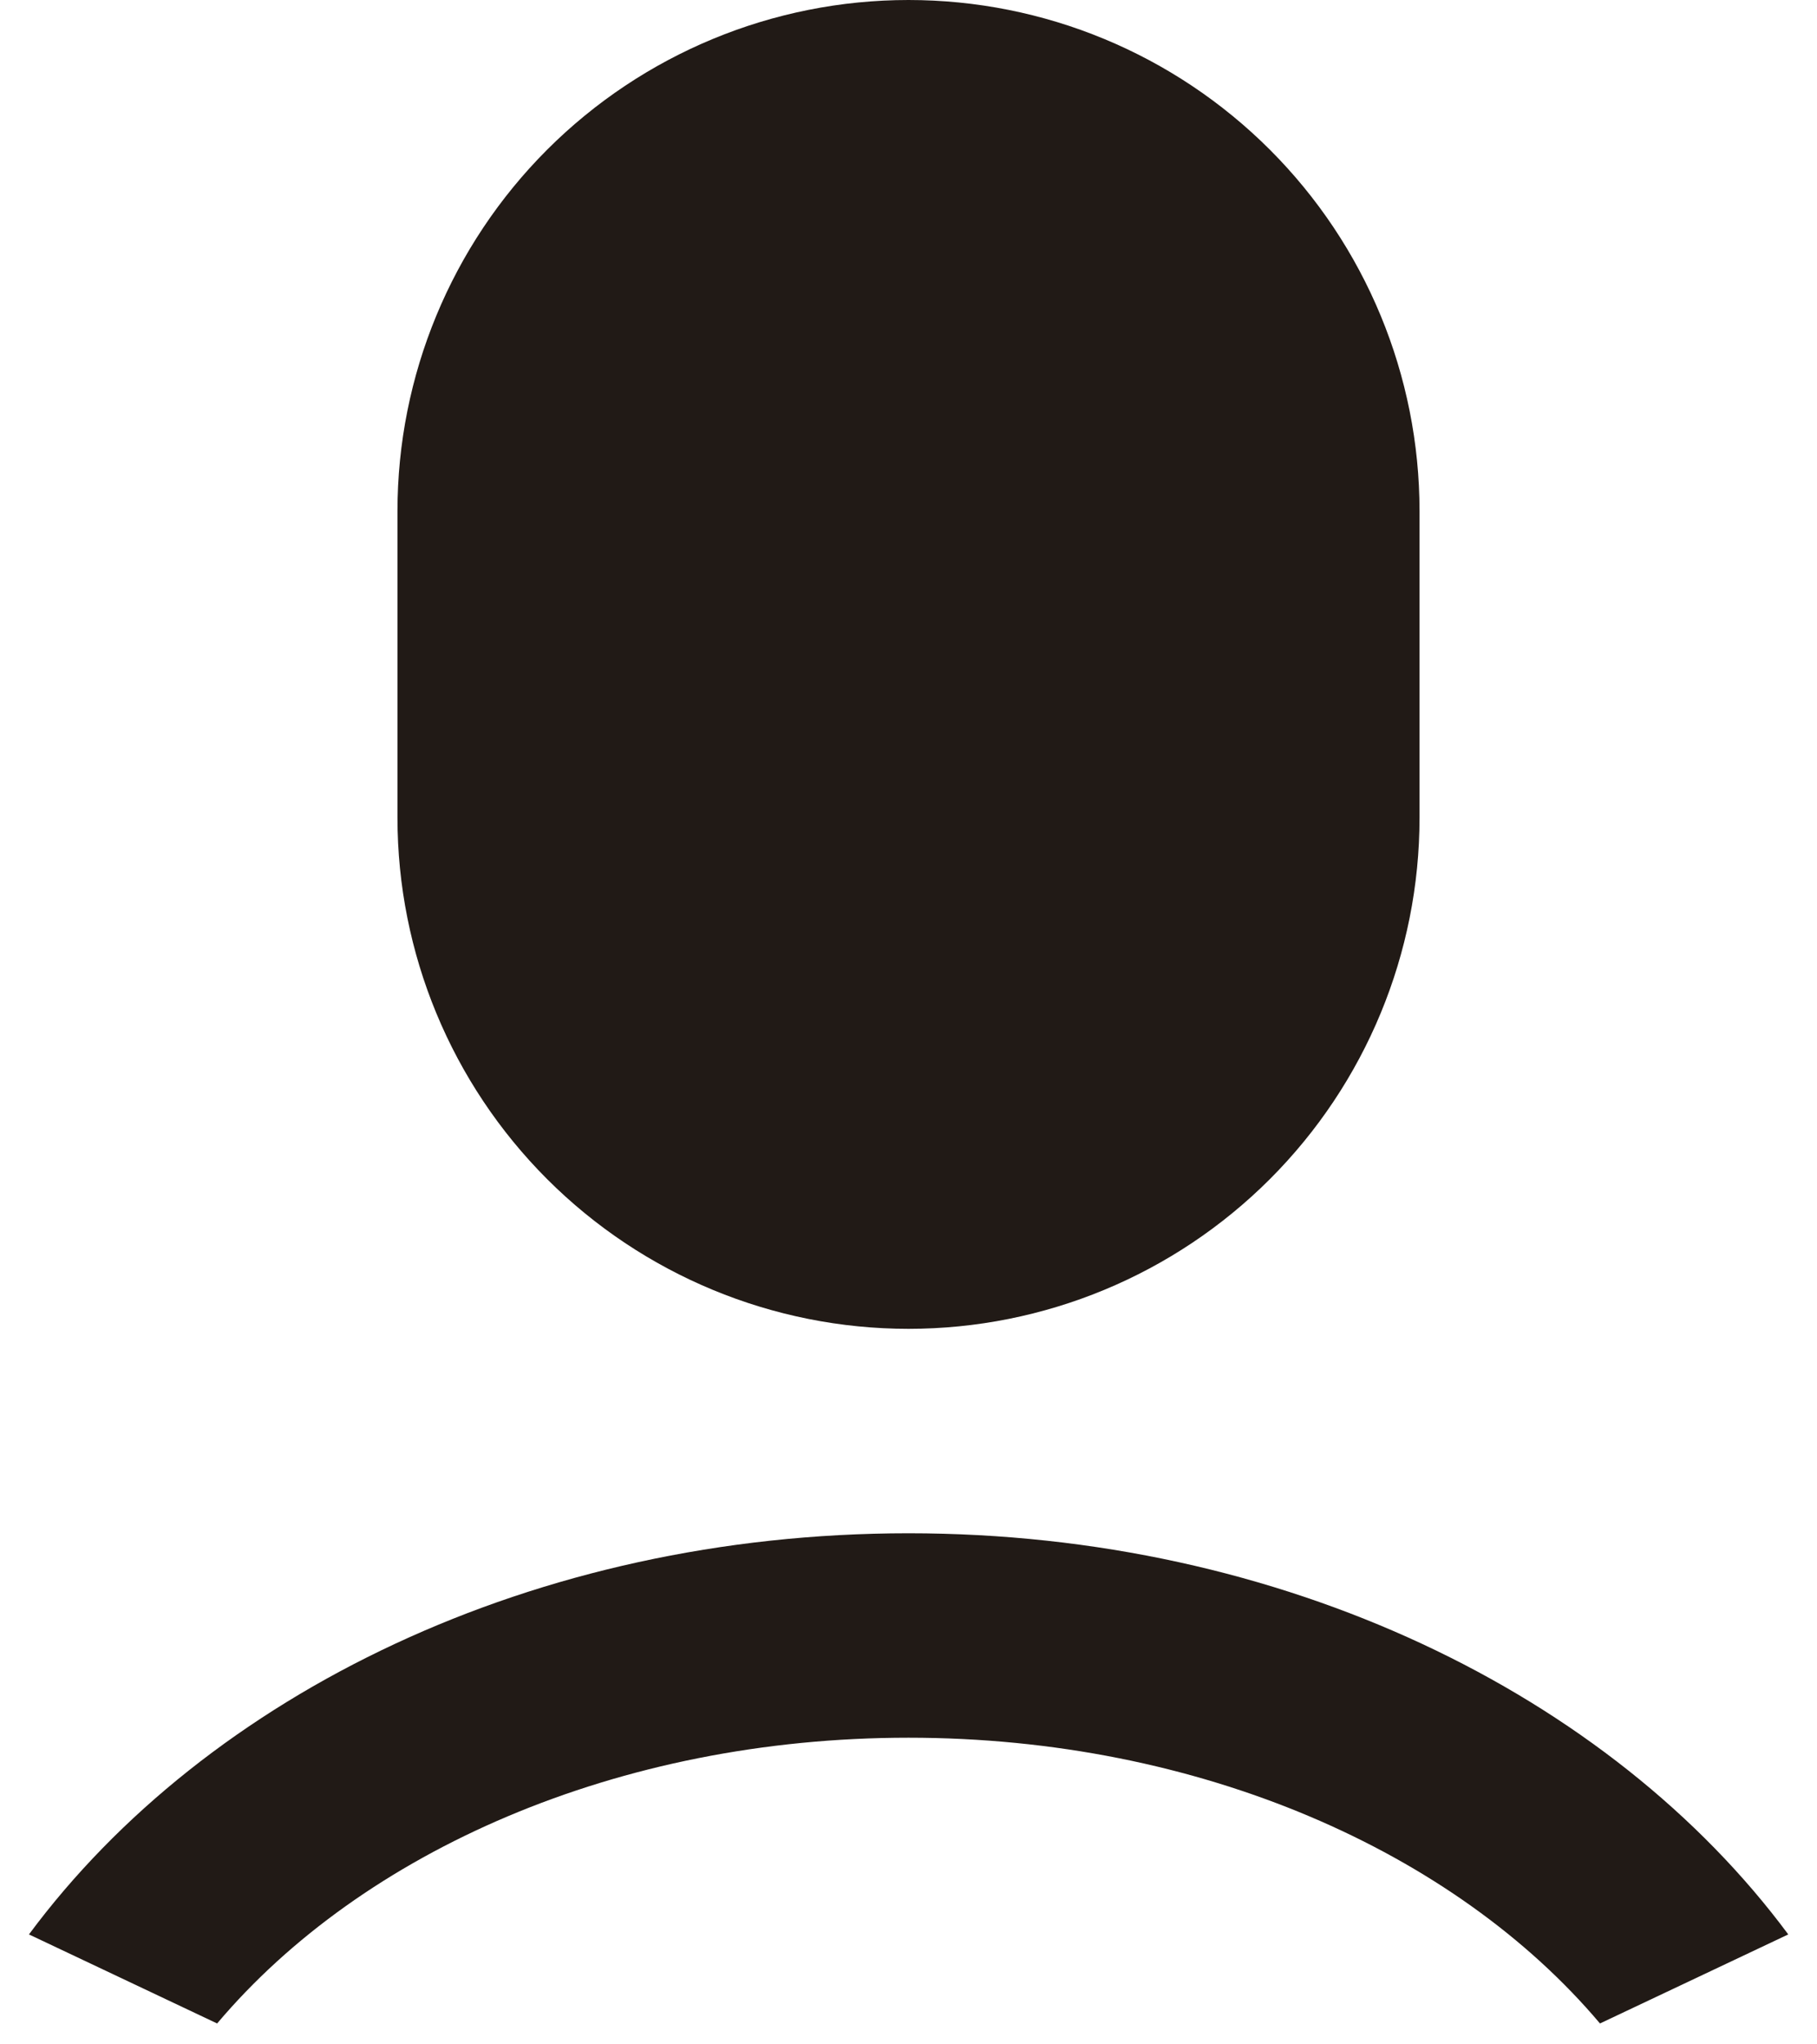 <svg width="16" height="18" viewBox="0 0 16 18" fill="none" xmlns="http://www.w3.org/2000/svg">
<path d="M8 13.5C11.296 13.5 14.179 14.918 15.747 17.032L14.089 17.816C12.813 16.304 10.563 15.3 8 15.3C5.438 15.3 3.188 16.304 1.912 17.816L0.255 17.032C1.823 14.917 4.704 13.5 8 13.5ZM8 0C9.194 0 10.338 0.474 11.182 1.318C12.026 2.162 12.5 3.307 12.5 4.5V7.2C12.5 8.393 12.026 9.538 11.182 10.382C10.338 11.226 9.194 11.7 8 11.7C6.807 11.7 5.662 11.226 4.818 10.382C3.974 9.538 3.5 8.393 3.5 7.2V4.5C3.5 3.307 3.974 2.162 4.818 1.318C5.662 0.474 6.807 0 8 0Z" fill="#211A16"/>
</svg>
